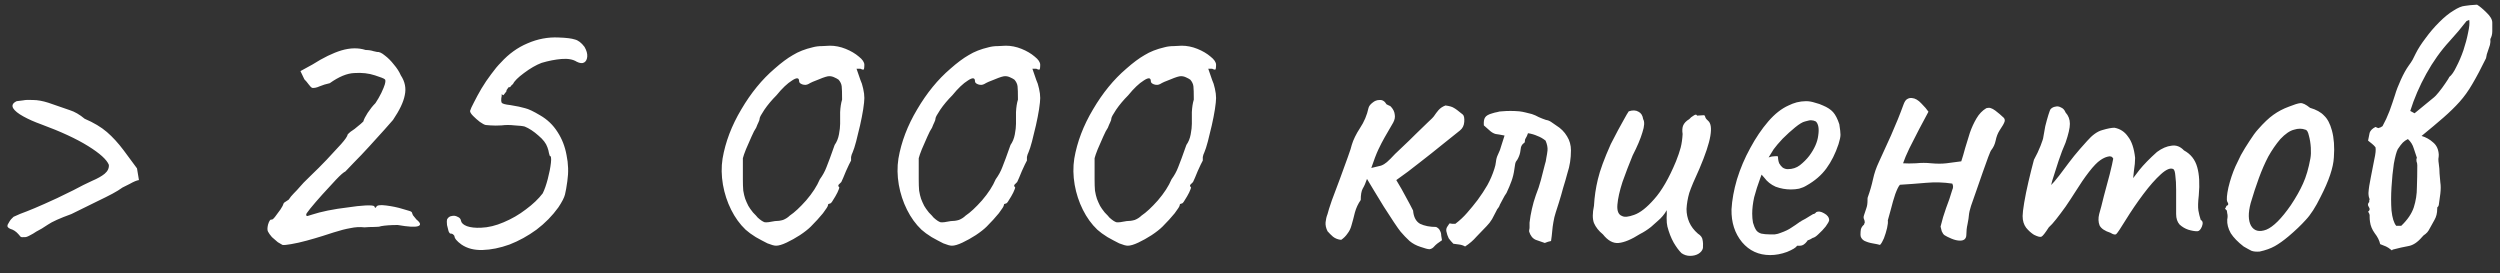 <?xml version="1.0" encoding="UTF-8"?> <svg xmlns="http://www.w3.org/2000/svg" width="128" height="14" viewBox="0 0 128 14" fill="none"><rect x="0" y="0" width="128" height="14" fill="#333333" stroke="none"/> <path d="M1.234 12.14C1.154 12.153 1.094 12.147 1.054 12.12C1.014 12.08 0.974 12.033 0.934 11.98C0.814 11.847 0.68 11.76 0.534 11.72C0.4 11.667 0.354 11.593 0.394 11.5C0.394 11.5 0.42 11.453 0.474 11.36C0.527 11.267 0.6 11.18 0.694 11.1C0.92 10.993 1.147 10.9 1.374 10.82C1.614 10.727 1.914 10.6 2.274 10.44C2.647 10.28 3.14 10.047 3.754 9.74C4.127 9.54 4.447 9.38 4.714 9.26C4.994 9.14 5.207 9.02 5.354 8.9C5.514 8.767 5.587 8.613 5.574 8.44C5.467 8.173 5.114 7.853 4.514 7.48C3.914 7.107 3.107 6.733 2.094 6.36C1.76 6.24 1.46 6.107 1.194 5.96C0.927 5.813 0.754 5.673 0.674 5.54C0.594 5.393 0.654 5.273 0.854 5.18C0.934 5.167 1.04 5.153 1.174 5.14C1.307 5.113 1.48 5.107 1.694 5.12C1.92 5.12 2.18 5.167 2.474 5.26C2.967 5.433 3.334 5.56 3.574 5.64C3.827 5.72 4.08 5.867 4.334 6.08C4.8 6.28 5.18 6.507 5.474 6.76C5.767 7.013 6.054 7.327 6.334 7.7L7.014 8.62L7.114 9.22C7.007 9.233 6.847 9.3 6.634 9.42C6.42 9.527 6.3 9.587 6.274 9.6C6.127 9.707 5.954 9.813 5.754 9.92C5.554 10.027 5.287 10.16 4.954 10.32C4.634 10.48 4.2 10.693 3.654 10.96C3.067 11.173 2.667 11.353 2.454 11.5C2.24 11.647 2.04 11.767 1.854 11.86C1.76 11.927 1.647 11.993 1.514 12.06C1.394 12.127 1.3 12.153 1.234 12.14ZM14.463 12.54C14.41 12.513 14.33 12.467 14.223 12.4C14.13 12.32 14.03 12.233 13.923 12.14C13.83 12.033 13.763 11.94 13.723 11.86C13.683 11.793 13.683 11.673 13.723 11.5C13.777 11.327 13.83 11.24 13.883 11.24C13.923 11.267 13.99 11.22 14.083 11.1C14.177 10.98 14.27 10.853 14.363 10.72C14.457 10.573 14.503 10.487 14.503 10.46C14.517 10.407 14.55 10.367 14.603 10.34C14.67 10.3 14.73 10.26 14.783 10.22C14.85 10.113 14.937 10.007 15.043 9.9C15.163 9.78 15.257 9.68 15.323 9.6C15.43 9.467 15.623 9.267 15.903 9C16.183 8.733 16.456 8.46 16.723 8.18C17.003 7.873 17.25 7.607 17.463 7.38C17.677 7.14 17.79 6.973 17.803 6.88C17.803 6.88 17.823 6.86 17.863 6.82C17.916 6.767 17.977 6.72 18.043 6.68C18.11 6.64 18.197 6.573 18.303 6.48C18.423 6.387 18.523 6.3 18.603 6.22C18.63 6.113 18.703 5.967 18.823 5.78C18.956 5.58 19.09 5.413 19.223 5.28C19.33 5.12 19.43 4.947 19.523 4.76C19.616 4.56 19.677 4.413 19.703 4.32C19.743 4.173 19.743 4.087 19.703 4.06C19.663 4.02 19.497 3.953 19.203 3.86C18.883 3.753 18.53 3.713 18.143 3.74C17.77 3.753 17.35 3.927 16.883 4.26C16.697 4.3 16.523 4.353 16.363 4.42C16.216 4.487 16.09 4.513 15.983 4.5C15.93 4.473 15.87 4.413 15.803 4.32C15.736 4.227 15.663 4.14 15.583 4.06L15.383 3.64L16.003 3.3C16.55 2.953 17.043 2.713 17.483 2.58C17.936 2.447 18.35 2.44 18.723 2.56C18.87 2.56 19.003 2.58 19.123 2.62C19.243 2.647 19.303 2.66 19.303 2.66C19.41 2.647 19.543 2.707 19.703 2.84C19.863 2.96 20.017 3.113 20.163 3.3C20.323 3.487 20.443 3.673 20.523 3.86C20.736 4.18 20.803 4.52 20.723 4.88C20.657 5.227 20.456 5.647 20.123 6.14C20.056 6.22 19.91 6.387 19.683 6.64C19.456 6.893 19.197 7.18 18.903 7.5C18.623 7.807 18.363 8.08 18.123 8.32C17.896 8.56 17.75 8.713 17.683 8.78C17.59 8.82 17.43 8.96 17.203 9.2C16.99 9.427 16.756 9.68 16.503 9.96C16.263 10.227 16.056 10.467 15.883 10.68C15.723 10.88 15.656 10.98 15.683 10.98C15.67 11.033 15.69 11.06 15.743 11.06C15.796 11.047 15.883 11.02 16.003 10.98C16.203 10.913 16.463 10.847 16.783 10.78C17.116 10.713 17.456 10.66 17.803 10.62C18.15 10.567 18.45 10.533 18.703 10.52C18.97 10.507 19.123 10.52 19.163 10.56C19.19 10.627 19.21 10.653 19.223 10.64C19.25 10.613 19.263 10.6 19.263 10.6C19.29 10.507 19.456 10.48 19.763 10.52C20.083 10.56 20.37 10.62 20.623 10.7C20.77 10.74 20.883 10.773 20.963 10.8C21.056 10.827 21.103 10.867 21.103 10.92C21.103 10.92 21.116 10.953 21.143 11.02C21.183 11.073 21.243 11.147 21.323 11.24C21.537 11.413 21.563 11.527 21.403 11.58C21.243 11.633 20.896 11.613 20.363 11.52C20.017 11.52 19.73 11.54 19.503 11.58C19.45 11.607 19.337 11.62 19.163 11.62C18.99 11.62 18.823 11.627 18.663 11.64C18.423 11.613 18.183 11.627 17.943 11.68C17.703 11.72 17.416 11.793 17.083 11.9C16.963 11.94 16.776 12 16.523 12.08C16.27 12.16 15.996 12.24 15.703 12.32C15.41 12.4 15.143 12.46 14.903 12.5C14.677 12.54 14.53 12.553 14.463 12.54ZM23.627 12.52C23.387 12.347 23.267 12.2 23.267 12.08C23.214 12 23.154 11.96 23.087 11.96C23.047 11.973 23.007 11.933 22.967 11.84C22.94 11.747 22.914 11.64 22.887 11.52C22.874 11.387 22.874 11.293 22.887 11.24C22.94 11.133 23.02 11.073 23.127 11.06C23.234 11.033 23.334 11.047 23.427 11.1C23.534 11.14 23.594 11.213 23.607 11.32C23.634 11.427 23.734 11.513 23.907 11.58C24.094 11.647 24.334 11.673 24.627 11.66C25 11.647 25.387 11.553 25.787 11.38C26.2 11.207 26.58 10.987 26.927 10.72C27.287 10.453 27.574 10.18 27.787 9.9C27.88 9.713 27.967 9.467 28.047 9.16C28.127 8.853 28.18 8.58 28.207 8.34C28.234 8.1 28.214 7.98 28.147 7.98C28.147 7.98 28.134 7.933 28.107 7.84C28.094 7.747 28.067 7.647 28.027 7.54C27.96 7.34 27.807 7.14 27.567 6.94C27.327 6.727 27.094 6.573 26.867 6.48C26.774 6.453 26.6 6.433 26.347 6.42C26.107 6.393 25.887 6.393 25.687 6.42C25.474 6.433 25.28 6.433 25.107 6.42C24.947 6.407 24.867 6.4 24.867 6.4C24.8 6.387 24.7 6.333 24.567 6.24C24.447 6.147 24.334 6.047 24.227 5.94C24.12 5.833 24.067 5.747 24.067 5.68C24.094 5.587 24.16 5.44 24.267 5.24C24.374 5.027 24.5 4.793 24.647 4.54C24.807 4.273 24.974 4.027 25.147 3.8C25.32 3.56 25.487 3.36 25.647 3.2C26.047 2.76 26.5 2.433 27.007 2.22C27.527 1.993 28.06 1.893 28.607 1.92C28.994 1.933 29.267 1.967 29.427 2.02C29.6 2.06 29.767 2.187 29.927 2.4C30.034 2.587 30.08 2.753 30.067 2.9C30.054 3.047 30 3.147 29.907 3.2C29.814 3.253 29.687 3.24 29.527 3.16C29.34 3.04 29.08 2.993 28.747 3.02C28.427 3.047 28.087 3.113 27.727 3.22C27.447 3.327 27.147 3.5 26.827 3.74C26.52 3.967 26.334 4.153 26.267 4.3C26.214 4.34 26.174 4.38 26.147 4.42C26.134 4.46 26.1 4.473 26.047 4.46C26.047 4.46 26.027 4.487 25.987 4.54C25.947 4.58 25.927 4.627 25.927 4.68C25.86 4.76 25.814 4.82 25.787 4.86C25.774 4.887 25.74 4.873 25.687 4.82C25.687 4.82 25.687 4.84 25.687 4.88C25.687 4.92 25.68 4.967 25.667 5.02C25.654 5.113 25.66 5.193 25.687 5.26C25.727 5.313 25.874 5.353 26.127 5.38C26.46 5.433 26.714 5.487 26.887 5.54C27.06 5.58 27.314 5.7 27.647 5.9C28.02 6.113 28.32 6.4 28.547 6.76C28.774 7.107 28.927 7.5 29.007 7.94C29.1 8.38 29.114 8.827 29.047 9.28C29.007 9.573 28.967 9.8 28.927 9.96C28.887 10.12 28.774 10.34 28.587 10.62C28.28 11.047 27.907 11.427 27.467 11.76C27.027 12.08 26.567 12.333 26.087 12.52C25.607 12.693 25.147 12.787 24.707 12.8C24.28 12.813 23.92 12.72 23.627 12.52ZM39.735 12.58C39.641 12.58 39.495 12.54 39.295 12.46C39.108 12.367 38.908 12.26 38.695 12.14C38.481 12.007 38.308 11.88 38.175 11.76C37.881 11.48 37.635 11.14 37.435 10.74C37.235 10.34 37.095 9.913 37.015 9.46C36.935 8.993 36.928 8.547 36.995 8.12C37.141 7.267 37.461 6.427 37.955 5.6C38.448 4.76 39.015 4.067 39.655 3.52C40.001 3.213 40.315 2.98 40.595 2.82C40.875 2.647 41.215 2.513 41.615 2.42C41.761 2.38 41.921 2.36 42.095 2.36C42.268 2.347 42.401 2.34 42.495 2.34C42.761 2.34 43.028 2.393 43.295 2.5C43.561 2.607 43.788 2.74 43.975 2.9C44.161 3.047 44.255 3.187 44.255 3.32C44.255 3.413 44.248 3.487 44.235 3.54C44.221 3.58 44.161 3.573 44.055 3.52H43.855L44.055 4.1C44.108 4.207 44.155 4.353 44.195 4.54C44.235 4.713 44.255 4.873 44.255 5.02C44.255 5.14 44.235 5.333 44.195 5.6C44.155 5.853 44.101 6.127 44.035 6.42C43.968 6.713 43.901 6.987 43.835 7.24C43.768 7.493 43.708 7.68 43.655 7.8C43.615 7.88 43.588 7.96 43.575 8.04C43.575 8.107 43.575 8.167 43.575 8.22C43.521 8.313 43.435 8.493 43.315 8.76C43.208 9.027 43.128 9.213 43.075 9.32C43.021 9.373 42.975 9.42 42.935 9.46C42.908 9.5 42.921 9.547 42.975 9.6C42.975 9.627 42.941 9.713 42.875 9.86C42.808 9.993 42.735 10.12 42.655 10.24C42.588 10.36 42.535 10.42 42.495 10.42C42.495 10.42 42.475 10.427 42.435 10.44C42.408 10.44 42.395 10.46 42.395 10.5C42.395 10.553 42.308 10.693 42.135 10.92C41.961 11.133 41.755 11.36 41.515 11.6C41.381 11.733 41.195 11.88 40.955 12.04C40.728 12.187 40.501 12.313 40.275 12.42C40.048 12.527 39.868 12.58 39.735 12.58ZM39.675 11.32C39.821 11.32 39.961 11.3 40.095 11.26C40.228 11.207 40.341 11.133 40.435 11.04C40.675 10.88 40.955 10.62 41.275 10.26C41.595 9.887 41.828 9.527 41.975 9.18C42.121 8.98 42.235 8.773 42.315 8.56C42.408 8.333 42.548 7.953 42.735 7.42C42.841 7.273 42.915 7.093 42.955 6.88C42.995 6.667 43.015 6.487 43.015 6.34C43.015 6.193 43.015 5.993 43.015 5.74C43.028 5.487 43.061 5.273 43.115 5.1C43.115 4.753 43.108 4.527 43.095 4.42C43.081 4.3 43.028 4.187 42.935 4.08C42.881 4.04 42.808 4 42.715 3.96C42.635 3.92 42.548 3.9 42.455 3.9C42.361 3.9 42.188 3.953 41.935 4.06C41.681 4.153 41.501 4.233 41.395 4.3C41.301 4.353 41.195 4.36 41.075 4.32C40.968 4.28 40.915 4.227 40.915 4.16C40.915 3.973 40.795 3.96 40.555 4.12C40.315 4.267 40.048 4.52 39.755 4.88C39.515 5.12 39.308 5.367 39.135 5.62C38.975 5.86 38.895 6.007 38.895 6.06C38.895 6.113 38.875 6.18 38.835 6.26C38.795 6.34 38.755 6.433 38.715 6.54C38.648 6.633 38.568 6.787 38.475 7C38.381 7.213 38.288 7.427 38.195 7.64C38.115 7.84 38.061 7.993 38.035 8.1C38.035 8.153 38.035 8.3 38.035 8.54C38.035 8.767 38.035 8.98 38.035 9.18C38.035 9.407 38.041 9.6 38.055 9.76C38.081 9.92 38.115 10.06 38.155 10.18C38.195 10.287 38.248 10.407 38.315 10.54C38.368 10.633 38.448 10.747 38.555 10.88C38.675 11 38.755 11.087 38.795 11.14C38.941 11.273 39.061 11.353 39.155 11.38C39.248 11.393 39.421 11.373 39.675 11.32ZM48.739 12.58C48.645 12.58 48.499 12.54 48.299 12.46C48.112 12.367 47.912 12.26 47.699 12.14C47.485 12.007 47.312 11.88 47.179 11.76C46.885 11.48 46.639 11.14 46.439 10.74C46.239 10.34 46.099 9.913 46.019 9.46C45.939 8.993 45.932 8.547 45.999 8.12C46.145 7.267 46.465 6.427 46.959 5.6C47.452 4.76 48.019 4.067 48.659 3.52C49.005 3.213 49.319 2.98 49.599 2.82C49.879 2.647 50.219 2.513 50.619 2.42C50.765 2.38 50.925 2.36 51.099 2.36C51.272 2.347 51.405 2.34 51.499 2.34C51.765 2.34 52.032 2.393 52.299 2.5C52.565 2.607 52.792 2.74 52.979 2.9C53.165 3.047 53.259 3.187 53.259 3.32C53.259 3.413 53.252 3.487 53.239 3.54C53.225 3.58 53.165 3.573 53.059 3.52H52.859L53.059 4.1C53.112 4.207 53.159 4.353 53.199 4.54C53.239 4.713 53.259 4.873 53.259 5.02C53.259 5.14 53.239 5.333 53.199 5.6C53.159 5.853 53.105 6.127 53.039 6.42C52.972 6.713 52.905 6.987 52.839 7.24C52.772 7.493 52.712 7.68 52.659 7.8C52.619 7.88 52.592 7.96 52.579 8.04C52.579 8.107 52.579 8.167 52.579 8.22C52.525 8.313 52.439 8.493 52.319 8.76C52.212 9.027 52.132 9.213 52.079 9.32C52.025 9.373 51.979 9.42 51.939 9.46C51.912 9.5 51.925 9.547 51.979 9.6C51.979 9.627 51.945 9.713 51.879 9.86C51.812 9.993 51.739 10.12 51.659 10.24C51.592 10.36 51.539 10.42 51.499 10.42C51.499 10.42 51.479 10.427 51.439 10.44C51.412 10.44 51.399 10.46 51.399 10.5C51.399 10.553 51.312 10.693 51.139 10.92C50.965 11.133 50.759 11.36 50.519 11.6C50.385 11.733 50.199 11.88 49.959 12.04C49.732 12.187 49.505 12.313 49.279 12.42C49.052 12.527 48.872 12.58 48.739 12.58ZM48.679 11.32C48.825 11.32 48.965 11.3 49.099 11.26C49.232 11.207 49.345 11.133 49.439 11.04C49.679 10.88 49.959 10.62 50.279 10.26C50.599 9.887 50.832 9.527 50.979 9.18C51.125 8.98 51.239 8.773 51.319 8.56C51.412 8.333 51.552 7.953 51.739 7.42C51.845 7.273 51.919 7.093 51.959 6.88C51.999 6.667 52.019 6.487 52.019 6.34C52.019 6.193 52.019 5.993 52.019 5.74C52.032 5.487 52.065 5.273 52.119 5.1C52.119 4.753 52.112 4.527 52.099 4.42C52.085 4.3 52.032 4.187 51.939 4.08C51.885 4.04 51.812 4 51.719 3.96C51.639 3.92 51.552 3.9 51.459 3.9C51.365 3.9 51.192 3.953 50.939 4.06C50.685 4.153 50.505 4.233 50.399 4.3C50.305 4.353 50.199 4.36 50.079 4.32C49.972 4.28 49.919 4.227 49.919 4.16C49.919 3.973 49.799 3.96 49.559 4.12C49.319 4.267 49.052 4.52 48.759 4.88C48.519 5.12 48.312 5.367 48.139 5.62C47.979 5.86 47.899 6.007 47.899 6.06C47.899 6.113 47.879 6.18 47.839 6.26C47.799 6.34 47.759 6.433 47.719 6.54C47.652 6.633 47.572 6.787 47.479 7C47.385 7.213 47.292 7.427 47.199 7.64C47.119 7.84 47.065 7.993 47.039 8.1C47.039 8.153 47.039 8.3 47.039 8.54C47.039 8.767 47.039 8.98 47.039 9.18C47.039 9.407 47.045 9.6 47.059 9.76C47.085 9.92 47.119 10.06 47.159 10.18C47.199 10.287 47.252 10.407 47.319 10.54C47.372 10.633 47.452 10.747 47.559 10.88C47.679 11 47.759 11.087 47.799 11.14C47.945 11.273 48.065 11.353 48.159 11.38C48.252 11.393 48.425 11.373 48.679 11.32ZM57.743 12.58C57.649 12.58 57.503 12.54 57.303 12.46C57.116 12.367 56.916 12.26 56.703 12.14C56.489 12.007 56.316 11.88 56.183 11.76C55.889 11.48 55.643 11.14 55.443 10.74C55.243 10.34 55.103 9.913 55.023 9.46C54.943 8.993 54.936 8.547 55.003 8.12C55.149 7.267 55.469 6.427 55.963 5.6C56.456 4.76 57.023 4.067 57.663 3.52C58.009 3.213 58.323 2.98 58.603 2.82C58.883 2.647 59.223 2.513 59.623 2.42C59.769 2.38 59.929 2.36 60.103 2.36C60.276 2.347 60.409 2.34 60.503 2.34C60.769 2.34 61.036 2.393 61.303 2.5C61.569 2.607 61.796 2.74 61.983 2.9C62.169 3.047 62.263 3.187 62.263 3.32C62.263 3.413 62.256 3.487 62.243 3.54C62.229 3.58 62.169 3.573 62.063 3.52H61.863L62.063 4.1C62.116 4.207 62.163 4.353 62.203 4.54C62.243 4.713 62.263 4.873 62.263 5.02C62.263 5.14 62.243 5.333 62.203 5.6C62.163 5.853 62.109 6.127 62.043 6.42C61.976 6.713 61.909 6.987 61.843 7.24C61.776 7.493 61.716 7.68 61.663 7.8C61.623 7.88 61.596 7.96 61.583 8.04C61.583 8.107 61.583 8.167 61.583 8.22C61.529 8.313 61.443 8.493 61.323 8.76C61.216 9.027 61.136 9.213 61.083 9.32C61.029 9.373 60.983 9.42 60.943 9.46C60.916 9.5 60.929 9.547 60.983 9.6C60.983 9.627 60.949 9.713 60.883 9.86C60.816 9.993 60.743 10.12 60.663 10.24C60.596 10.36 60.543 10.42 60.503 10.42C60.503 10.42 60.483 10.427 60.443 10.44C60.416 10.44 60.403 10.46 60.403 10.5C60.403 10.553 60.316 10.693 60.143 10.92C59.969 11.133 59.763 11.36 59.523 11.6C59.389 11.733 59.203 11.88 58.963 12.04C58.736 12.187 58.509 12.313 58.283 12.42C58.056 12.527 57.876 12.58 57.743 12.58ZM57.683 11.32C57.829 11.32 57.969 11.3 58.103 11.26C58.236 11.207 58.349 11.133 58.443 11.04C58.683 10.88 58.963 10.62 59.283 10.26C59.603 9.887 59.836 9.527 59.983 9.18C60.129 8.98 60.243 8.773 60.323 8.56C60.416 8.333 60.556 7.953 60.743 7.42C60.849 7.273 60.923 7.093 60.963 6.88C61.003 6.667 61.023 6.487 61.023 6.34C61.023 6.193 61.023 5.993 61.023 5.74C61.036 5.487 61.069 5.273 61.123 5.1C61.123 4.753 61.116 4.527 61.103 4.42C61.089 4.3 61.036 4.187 60.943 4.08C60.889 4.04 60.816 4 60.723 3.96C60.643 3.92 60.556 3.9 60.463 3.9C60.369 3.9 60.196 3.953 59.943 4.06C59.689 4.153 59.509 4.233 59.403 4.3C59.309 4.353 59.203 4.36 59.083 4.32C58.976 4.28 58.923 4.227 58.923 4.16C58.923 3.973 58.803 3.96 58.563 4.12C58.323 4.267 58.056 4.52 57.763 4.88C57.523 5.12 57.316 5.367 57.143 5.62C56.983 5.86 56.903 6.007 56.903 6.06C56.903 6.113 56.883 6.18 56.843 6.26C56.803 6.34 56.763 6.433 56.723 6.54C56.656 6.633 56.576 6.787 56.483 7C56.389 7.213 56.296 7.427 56.203 7.64C56.123 7.84 56.069 7.993 56.043 8.1C56.043 8.153 56.043 8.3 56.043 8.54C56.043 8.767 56.043 8.98 56.043 9.18C56.043 9.407 56.049 9.6 56.063 9.76C56.089 9.92 56.123 10.06 56.163 10.18C56.203 10.287 56.256 10.407 56.323 10.54C56.376 10.633 56.456 10.747 56.563 10.88C56.683 11 56.763 11.087 56.803 11.14C56.949 11.273 57.069 11.353 57.163 11.38C57.256 11.393 57.429 11.373 57.683 11.32ZM72.73 12.64C72.517 12.573 72.33 12.473 72.17 12.34C72.01 12.193 71.857 12.033 71.71 11.86C71.644 11.78 71.53 11.62 71.37 11.38C71.21 11.14 71.037 10.873 70.85 10.58C70.677 10.287 70.51 10.013 70.35 9.76C70.19 9.493 70.07 9.293 69.99 9.16C69.924 9.36 69.85 9.527 69.77 9.66C69.704 9.78 69.67 9.973 69.67 10.24C69.537 10.427 69.437 10.64 69.37 10.88C69.317 11.107 69.257 11.333 69.19 11.56C69.15 11.707 69.084 11.84 68.99 11.96C68.91 12.08 68.804 12.187 68.67 12.28C68.51 12.267 68.37 12.213 68.25 12.12C68.144 12.027 68.05 11.933 67.97 11.84C67.89 11.68 67.857 11.527 67.87 11.38C67.884 11.233 67.917 11.093 67.97 10.96C67.997 10.84 68.07 10.607 68.19 10.26C68.324 9.913 68.464 9.54 68.61 9.14C68.757 8.727 68.89 8.36 69.01 8.04C69.13 7.707 69.197 7.5 69.21 7.42C69.29 7.153 69.43 6.867 69.63 6.56C69.844 6.24 69.99 5.893 70.07 5.52C70.097 5.427 70.164 5.34 70.27 5.26C70.377 5.167 70.497 5.12 70.63 5.12C70.777 5.107 70.897 5.18 70.99 5.34C71.017 5.353 71.057 5.373 71.11 5.4C71.164 5.413 71.204 5.44 71.23 5.48C71.337 5.6 71.397 5.727 71.41 5.86C71.437 5.993 71.41 6.133 71.33 6.28C71.157 6.587 71.01 6.84 70.89 7.04C70.784 7.227 70.677 7.433 70.57 7.66C70.464 7.887 70.344 8.2 70.21 8.6C70.437 8.547 70.604 8.507 70.71 8.48C70.817 8.44 70.917 8.38 71.01 8.3C71.117 8.207 71.257 8.067 71.43 7.88C71.497 7.813 71.63 7.687 71.83 7.5C72.044 7.3 72.264 7.087 72.49 6.86C72.73 6.633 72.937 6.433 73.11 6.26C73.297 6.087 73.397 5.987 73.41 5.96C73.49 5.84 73.57 5.733 73.65 5.64C73.744 5.533 73.864 5.453 74.01 5.4C74.21 5.427 74.35 5.467 74.43 5.52C74.51 5.56 74.664 5.673 74.89 5.86C74.957 5.913 74.984 6.04 74.97 6.24C74.957 6.427 74.884 6.573 74.75 6.68C74.51 6.867 74.21 7.107 73.85 7.4C73.49 7.693 73.104 8 72.69 8.32C72.29 8.64 71.89 8.94 71.49 9.22C71.677 9.527 71.844 9.82 71.99 10.1C72.137 10.367 72.257 10.593 72.35 10.78C72.377 11.113 72.497 11.34 72.71 11.46C72.937 11.567 73.21 11.62 73.53 11.62C73.637 11.673 73.704 11.74 73.73 11.82C73.77 11.887 73.79 11.967 73.79 12.06C73.804 12.14 73.817 12.22 73.83 12.3C73.644 12.42 73.51 12.527 73.43 12.62C73.364 12.7 73.284 12.747 73.19 12.76C73.11 12.76 72.957 12.72 72.73 12.64ZM75.013 12.62C74.92 12.567 74.82 12.533 74.713 12.52C74.62 12.507 74.52 12.493 74.413 12.48C74.32 12.387 74.24 12.293 74.173 12.2C74.12 12.093 74.08 11.973 74.053 11.84C74.04 11.76 74.053 11.687 74.093 11.62C74.133 11.553 74.173 11.493 74.213 11.44C74.253 11.44 74.3 11.447 74.353 11.46C74.406 11.46 74.46 11.46 74.513 11.46C74.74 11.287 74.94 11.1 75.113 10.9C75.3 10.687 75.48 10.467 75.653 10.24C75.84 9.987 76.006 9.733 76.153 9.48C76.3 9.213 76.42 8.933 76.513 8.64C76.553 8.52 76.58 8.4 76.593 8.28C76.606 8.147 76.64 8.027 76.693 7.92C76.773 7.76 76.833 7.6 76.873 7.44C76.926 7.267 76.98 7.1 77.033 6.94C76.833 6.9 76.68 6.873 76.573 6.86C76.48 6.833 76.393 6.787 76.313 6.72C76.233 6.653 76.12 6.553 75.973 6.42C75.96 6.233 75.98 6.1 76.033 6.02C76.086 5.927 76.213 5.853 76.413 5.8C76.493 5.773 76.573 5.753 76.653 5.74C76.733 5.713 76.813 5.7 76.893 5.7C77.04 5.687 77.186 5.68 77.333 5.68C77.48 5.68 77.633 5.687 77.793 5.7C77.9 5.713 78.006 5.733 78.113 5.76C78.22 5.787 78.326 5.813 78.433 5.84C78.553 5.88 78.673 5.933 78.793 6C78.913 6.053 79.033 6.1 79.153 6.14C79.246 6.153 79.333 6.187 79.413 6.24C79.493 6.293 79.58 6.353 79.673 6.42C79.913 6.567 80.1 6.753 80.233 6.98C80.366 7.193 80.433 7.433 80.433 7.7C80.433 8.113 80.373 8.5 80.253 8.86C80.186 9.113 80.113 9.367 80.033 9.62C79.966 9.873 79.893 10.127 79.813 10.38C79.76 10.553 79.706 10.72 79.653 10.88C79.6 11.04 79.56 11.207 79.533 11.38C79.506 11.527 79.486 11.68 79.473 11.84C79.46 12 79.44 12.167 79.413 12.34C79.36 12.353 79.306 12.367 79.253 12.38C79.213 12.393 79.16 12.413 79.093 12.44C78.946 12.387 78.793 12.333 78.633 12.28C78.473 12.213 78.36 12.073 78.293 11.86C78.293 11.833 78.293 11.807 78.293 11.78C78.306 11.74 78.313 11.693 78.313 11.64C78.313 11.6 78.313 11.56 78.313 11.52C78.313 11.48 78.313 11.44 78.313 11.4C78.34 11.16 78.38 10.927 78.433 10.7C78.486 10.46 78.553 10.227 78.633 10C78.74 9.733 78.826 9.473 78.893 9.22C78.96 8.953 79.026 8.693 79.093 8.44C79.133 8.32 79.16 8.2 79.173 8.08C79.2 7.947 79.22 7.82 79.233 7.7C79.246 7.553 79.213 7.387 79.133 7.2C79 7.093 78.86 7.013 78.713 6.96C78.566 6.893 78.406 6.847 78.233 6.82C78.206 6.913 78.16 7.013 78.093 7.12C78.08 7.147 78.073 7.187 78.073 7.24C78.073 7.28 78.06 7.307 78.033 7.32C77.953 7.373 77.9 7.447 77.873 7.54C77.86 7.62 77.846 7.707 77.833 7.8C77.82 7.867 77.8 7.933 77.773 8C77.746 8.067 77.713 8.133 77.673 8.2C77.62 8.253 77.586 8.327 77.573 8.42C77.56 8.5 77.546 8.587 77.533 8.68C77.506 8.88 77.46 9.073 77.393 9.26C77.326 9.447 77.24 9.653 77.133 9.88C77.066 9.973 77.006 10.073 76.953 10.18C76.9 10.273 76.846 10.373 76.793 10.48C76.78 10.533 76.753 10.587 76.713 10.64C76.673 10.68 76.64 10.733 76.613 10.8C76.546 10.933 76.473 11.073 76.393 11.22C76.313 11.353 76.22 11.473 76.113 11.58C75.94 11.753 75.766 11.933 75.593 12.12C75.433 12.307 75.24 12.473 75.013 12.62ZM86.091 12.96C85.957 12.827 85.824 12.647 85.691 12.42C85.557 12.18 85.451 11.907 85.371 11.6C85.344 11.493 85.331 11.347 85.331 11.16C85.344 10.973 85.344 10.84 85.331 10.76C85.29 10.853 85.224 10.953 85.13 11.06C85.05 11.153 84.971 11.233 84.891 11.3C84.837 11.353 84.717 11.46 84.531 11.62C84.344 11.767 84.157 11.887 83.971 11.98C83.531 12.26 83.164 12.413 82.871 12.44C82.591 12.467 82.324 12.32 82.07 12C81.857 11.827 81.704 11.633 81.611 11.42C81.531 11.207 81.531 10.913 81.611 10.54C81.637 10.073 81.704 9.62 81.811 9.18C81.917 8.727 82.137 8.127 82.471 7.38C82.751 6.833 82.964 6.433 83.111 6.18C83.257 5.913 83.35 5.753 83.391 5.7C83.591 5.633 83.757 5.64 83.891 5.72C84.024 5.787 84.104 5.913 84.13 6.1C84.21 6.233 84.197 6.46 84.091 6.78C83.997 7.1 83.831 7.493 83.591 7.96C83.404 8.413 83.231 8.867 83.07 9.32C82.924 9.773 82.837 10.16 82.811 10.48C82.784 10.8 82.864 10.993 83.05 11.06C83.171 11.127 83.377 11.107 83.671 11C83.977 10.893 84.317 10.627 84.691 10.2C85.077 9.773 85.451 9.127 85.811 8.26C85.917 7.993 85.997 7.76 86.05 7.56C86.104 7.347 86.137 7.113 86.15 6.86C86.124 6.7 86.13 6.56 86.171 6.44C86.224 6.307 86.331 6.193 86.49 6.1C86.544 6.033 86.617 5.973 86.71 5.92C86.804 5.853 86.864 5.853 86.891 5.92L87.21 5.9C87.264 5.887 87.297 5.92 87.311 6C87.337 6.067 87.384 6.127 87.451 6.18C87.597 6.3 87.637 6.56 87.57 6.96C87.504 7.36 87.317 7.92 87.01 8.64C86.757 9.187 86.584 9.6 86.49 9.88C86.41 10.16 86.364 10.433 86.35 10.7C86.35 10.94 86.397 11.167 86.49 11.38C86.584 11.593 86.731 11.787 86.93 11.96C87.077 12.053 87.157 12.16 87.171 12.28C87.197 12.4 87.204 12.54 87.191 12.7C87.164 12.82 87.084 12.92 86.951 13C86.831 13.067 86.691 13.1 86.531 13.1C86.371 13.1 86.224 13.053 86.091 12.96ZM90.633 13.06C90.046 13.06 89.566 12.84 89.193 12.4C88.82 11.947 88.64 11.387 88.653 10.72C88.68 10.24 88.773 9.727 88.933 9.18C89.106 8.62 89.333 8.087 89.613 7.58C89.893 7.06 90.2 6.607 90.533 6.22C90.866 5.833 91.213 5.56 91.573 5.4C91.706 5.333 91.846 5.28 91.993 5.24C92.153 5.2 92.313 5.18 92.473 5.18C92.62 5.18 92.773 5.207 92.933 5.26C93.093 5.3 93.226 5.347 93.333 5.4C93.56 5.493 93.733 5.607 93.853 5.74C93.973 5.873 94.08 6.08 94.173 6.36C94.213 6.613 94.233 6.793 94.233 6.9C94.233 7.007 94.2 7.167 94.133 7.38C93.973 7.86 93.766 8.273 93.513 8.62C93.26 8.967 92.92 9.26 92.493 9.5C92.386 9.567 92.26 9.62 92.113 9.66C91.98 9.687 91.84 9.7 91.693 9.7C91.426 9.7 91.166 9.653 90.913 9.56C90.673 9.453 90.48 9.3 90.333 9.1L90.193 8.94L90.133 9.1C90 9.46 89.893 9.793 89.813 10.1C89.746 10.407 89.713 10.687 89.713 10.94C89.713 11.1 89.726 11.253 89.753 11.4C89.793 11.547 89.846 11.673 89.913 11.78C89.966 11.86 90.053 11.92 90.173 11.96C90.306 11.987 90.446 12 90.593 12C90.686 12 90.78 12 90.873 12C90.98 11.987 91.08 11.96 91.173 11.92C91.4 11.84 91.58 11.753 91.713 11.66C91.86 11.567 92.006 11.467 92.153 11.36L92.233 11.32H92.213C92.373 11.24 92.513 11.16 92.633 11.08C92.766 11 92.833 10.96 92.833 10.96C92.886 10.96 92.94 10.927 92.993 10.86C93.1 10.807 93.233 10.827 93.393 10.92C93.566 11.013 93.653 11.133 93.653 11.28C93.64 11.347 93.58 11.453 93.473 11.6C93.366 11.733 93.246 11.86 93.113 11.98C92.993 12.1 92.893 12.167 92.813 12.18C92.8 12.193 92.753 12.22 92.673 12.26C92.593 12.287 92.54 12.313 92.513 12.34H92.533C92.413 12.5 92.293 12.58 92.173 12.58H92.013C91.96 12.673 91.786 12.78 91.493 12.9C91.2 13.007 90.913 13.06 90.633 13.06ZM91.533 8.66C91.773 8.66 91.98 8.593 92.153 8.46C92.34 8.313 92.5 8.153 92.633 7.98C92.9 7.62 93.053 7.273 93.093 6.94C93.146 6.593 93.106 6.353 92.973 6.22C92.893 6.18 92.82 6.16 92.753 6.16C92.7 6.147 92.586 6.167 92.413 6.22C92.293 6.247 92.126 6.347 91.913 6.52C91.7 6.693 91.486 6.887 91.273 7.1C91.073 7.313 90.92 7.493 90.813 7.64L90.553 8.06C90.66 8.02 90.76 8 90.853 8C90.96 7.987 91.02 7.993 91.033 8.02C91.033 8.14 91.053 8.253 91.093 8.36C91.146 8.453 91.206 8.527 91.273 8.58C91.353 8.633 91.44 8.66 91.533 8.66ZM96.257 12.54C96.163 12.513 96.037 12.487 95.877 12.46C95.717 12.433 95.57 12.387 95.437 12.32C95.317 12.24 95.257 12.14 95.257 12.02C95.257 11.913 95.263 11.82 95.277 11.74C95.303 11.647 95.357 11.567 95.437 11.5C95.45 11.473 95.457 11.453 95.457 11.44C95.457 11.427 95.463 11.413 95.477 11.4C95.477 11.333 95.463 11.273 95.437 11.22C95.41 11.167 95.41 11.1 95.437 11.02C95.49 10.873 95.53 10.753 95.557 10.66C95.597 10.553 95.617 10.42 95.617 10.26C95.617 10.233 95.617 10.207 95.617 10.18C95.617 10.14 95.624 10.107 95.637 10.08C95.743 9.787 95.83 9.487 95.897 9.18C95.963 8.873 96.064 8.58 96.197 8.3C96.357 7.953 96.564 7.5 96.817 6.94C97.07 6.367 97.284 5.84 97.457 5.36C97.51 5.213 97.57 5.12 97.637 5.08C97.717 5.027 97.803 5.007 97.897 5.02C98.057 5.033 98.217 5.127 98.377 5.3C98.537 5.46 98.657 5.6 98.737 5.72C98.603 5.973 98.444 6.273 98.257 6.62C98.084 6.953 97.917 7.28 97.757 7.6C97.61 7.907 97.504 8.16 97.437 8.36C97.624 8.373 97.844 8.373 98.097 8.36C98.364 8.333 98.624 8.333 98.877 8.36C99.17 8.387 99.43 8.387 99.657 8.36C99.883 8.333 100.137 8.3 100.417 8.26C100.483 8.06 100.55 7.833 100.617 7.58C100.697 7.327 100.777 7.067 100.857 6.8C100.95 6.533 101.063 6.287 101.197 6.06C101.33 5.833 101.497 5.66 101.697 5.54C101.803 5.513 101.883 5.513 101.937 5.54C101.99 5.553 102.063 5.593 102.157 5.66C102.33 5.793 102.457 5.9 102.537 5.98C102.63 6.047 102.663 6.127 102.637 6.22C102.61 6.313 102.523 6.467 102.377 6.68C102.283 6.827 102.217 7 102.177 7.2C102.137 7.387 102.063 7.547 101.957 7.68C101.93 7.707 101.877 7.827 101.797 8.04C101.717 8.253 101.623 8.513 101.517 8.82C101.41 9.127 101.303 9.433 101.197 9.74C101.09 10.047 100.997 10.313 100.917 10.54C100.85 10.767 100.817 10.9 100.817 10.94C100.803 11.113 100.777 11.293 100.737 11.48C100.697 11.653 100.677 11.833 100.677 12.02C100.677 12.127 100.643 12.207 100.577 12.26C100.523 12.3 100.45 12.32 100.357 12.32C100.223 12.32 100.077 12.287 99.917 12.22C99.757 12.153 99.637 12.093 99.557 12.04C99.504 12 99.457 11.933 99.417 11.84C99.39 11.747 99.37 11.667 99.357 11.6C99.437 11.267 99.53 10.953 99.637 10.66C99.757 10.353 99.864 10.04 99.957 9.72C99.984 9.667 99.997 9.613 99.997 9.56C99.997 9.507 99.984 9.453 99.957 9.4C99.517 9.333 99.07 9.32 98.617 9.36C98.163 9.4 97.717 9.433 97.277 9.46C97.21 9.527 97.13 9.687 97.037 9.94C96.957 10.18 96.883 10.433 96.817 10.7C96.75 10.953 96.697 11.147 96.657 11.28C96.67 11.373 96.657 11.507 96.617 11.68C96.577 11.853 96.523 12.027 96.457 12.2C96.39 12.36 96.323 12.473 96.257 12.54ZM104.138 12.02C103.991 11.927 103.858 11.807 103.738 11.66C103.618 11.5 103.558 11.3 103.558 11.06C103.558 10.927 103.585 10.7 103.638 10.38C103.691 10.06 103.765 9.7 103.858 9.3C103.951 8.9 104.045 8.527 104.138 8.18C104.271 7.94 104.385 7.7 104.478 7.46C104.571 7.22 104.618 7.073 104.618 7.02C104.645 6.86 104.678 6.673 104.718 6.46C104.771 6.247 104.825 6.053 104.878 5.88C104.931 5.707 104.971 5.607 104.998 5.58C105.065 5.513 105.145 5.473 105.238 5.46C105.331 5.433 105.425 5.447 105.518 5.5C105.625 5.54 105.705 5.627 105.758 5.76C105.905 5.92 105.978 6.113 105.978 6.34C105.978 6.553 105.905 6.873 105.758 7.3C105.638 7.567 105.518 7.88 105.398 8.24C105.278 8.6 105.171 8.933 105.078 9.24C104.998 9.533 104.951 9.733 104.938 9.84L104.538 9.96C104.765 9.747 104.978 9.527 105.178 9.3C105.378 9.06 105.525 8.873 105.618 8.74C105.845 8.433 106.038 8.18 106.198 7.98C106.371 7.767 106.591 7.513 106.858 7.22C107.125 6.913 107.385 6.727 107.638 6.66C107.905 6.58 108.111 6.54 108.258 6.54C108.551 6.593 108.785 6.747 108.958 7C109.145 7.24 109.265 7.6 109.318 8.08C109.318 8.267 109.298 8.487 109.258 8.74C109.231 8.993 109.218 9.12 109.218 9.12C109.218 9.12 109.325 8.98 109.538 8.7C109.765 8.42 110.065 8.113 110.438 7.78C110.691 7.593 110.938 7.487 111.178 7.46C111.418 7.42 111.631 7.5 111.818 7.7C112.165 7.887 112.391 8.173 112.498 8.56C112.605 8.933 112.631 9.413 112.578 10C112.538 10.347 112.531 10.607 112.558 10.78C112.585 10.94 112.625 11.1 112.678 11.26C112.785 11.313 112.805 11.427 112.738 11.6C112.671 11.76 112.591 11.84 112.498 11.84C112.365 11.84 112.211 11.813 112.038 11.76C111.878 11.707 111.731 11.62 111.598 11.5C111.478 11.367 111.418 11.187 111.418 10.96V9.72C111.418 9.427 111.405 9.187 111.378 9C111.365 8.813 111.331 8.7 111.278 8.66C111.131 8.58 110.918 8.667 110.638 8.92C110.358 9.173 110.058 9.513 109.738 9.94C109.418 10.367 109.118 10.807 108.838 11.26C108.585 11.673 108.425 11.913 108.358 11.98C108.305 12.033 108.205 12.013 108.058 11.92C107.765 11.827 107.578 11.7 107.498 11.54C107.431 11.367 107.425 11.173 107.478 10.96C107.545 10.733 107.625 10.427 107.718 10.04C107.825 9.653 107.925 9.28 108.018 8.92C108.111 8.547 108.171 8.28 108.198 8.12C108.145 8.013 108.051 7.98 107.918 8.02C107.798 8.047 107.671 8.107 107.538 8.2C107.378 8.307 107.185 8.507 106.958 8.8C106.731 9.093 106.498 9.433 106.258 9.82C106.098 10.073 105.931 10.327 105.758 10.58C105.585 10.82 105.425 11.033 105.278 11.22C105.131 11.407 105.005 11.547 104.898 11.64C104.711 11.933 104.585 12.093 104.518 12.12C104.451 12.147 104.325 12.113 104.138 12.02ZM115.694 12.88C115.52 12.893 115.38 12.88 115.274 12.84C115.167 12.787 115.034 12.713 114.874 12.62C114.58 12.393 114.36 12.167 114.214 11.94C114.08 11.7 114.02 11.467 114.034 11.24C114.06 11.12 114.06 11.013 114.034 10.92C114.02 10.827 114.014 10.78 114.014 10.78C113.934 10.713 113.907 10.673 113.934 10.66C113.96 10.633 113.98 10.593 113.994 10.54C114.1 10.513 114.114 10.44 114.034 10.32C113.994 10.213 114.014 9.973 114.094 9.6C114.187 9.213 114.307 8.853 114.454 8.52C114.52 8.373 114.614 8.18 114.734 7.94C114.867 7.7 115.014 7.46 115.174 7.22C115.334 6.967 115.48 6.767 115.614 6.62C115.907 6.287 116.167 6.04 116.394 5.88C116.634 5.707 116.9 5.567 117.194 5.46C117.46 5.353 117.654 5.293 117.774 5.28C117.894 5.267 118.06 5.347 118.274 5.52C118.594 5.613 118.834 5.747 118.994 5.92C119.167 6.08 119.3 6.333 119.394 6.68C119.5 7.067 119.534 7.527 119.494 8.06C119.467 8.58 119.24 9.253 118.814 10.08C118.56 10.6 118.307 10.993 118.054 11.26C117.814 11.527 117.52 11.807 117.174 12.1C116.92 12.313 116.687 12.48 116.474 12.6C116.26 12.72 116 12.813 115.694 12.88ZM117.294 10.5C117.56 10.1 117.767 9.733 117.914 9.4C118.074 9.053 118.2 8.62 118.294 8.1C118.32 7.953 118.327 7.773 118.314 7.56C118.3 7.333 118.267 7.127 118.214 6.94C118.174 6.753 118.114 6.653 118.034 6.64C117.86 6.573 117.667 6.573 117.454 6.64C117.24 6.693 117.007 6.853 116.754 7.12C116.527 7.387 116.32 7.687 116.134 8.02C115.96 8.353 115.8 8.72 115.654 9.12C115.507 9.52 115.367 9.947 115.234 10.4C115.1 10.907 115.107 11.293 115.254 11.56C115.414 11.827 115.674 11.893 116.034 11.76C116.394 11.613 116.814 11.193 117.294 10.5ZM121.265 9.88C121.278 9.667 121.318 9.4 121.385 9.08C121.451 8.76 121.511 8.453 121.565 8.16C121.631 7.867 121.651 7.66 121.625 7.54C121.571 7.473 121.511 7.413 121.445 7.36C121.378 7.307 121.311 7.253 121.245 7.2C121.271 7.053 121.298 6.92 121.325 6.8C121.365 6.68 121.465 6.58 121.625 6.5L121.765 6.56C121.805 6.547 121.845 6.533 121.885 6.52C121.925 6.493 121.958 6.473 121.985 6.46C122.118 6.22 122.238 5.96 122.345 5.68C122.451 5.387 122.545 5.113 122.625 4.86C122.691 4.633 122.791 4.373 122.925 4.08C123.058 3.787 123.191 3.547 123.325 3.36C123.405 3.253 123.471 3.153 123.525 3.06C123.578 2.953 123.631 2.847 123.685 2.74C123.805 2.5 123.971 2.24 124.185 1.96C124.398 1.667 124.631 1.393 124.885 1.14C125.151 0.873 125.398 0.673 125.625 0.54C125.851 0.393 126.045 0.313 126.205 0.3C126.365 0.273 126.571 0.253 126.825 0.24C126.958 0.32 127.118 0.453 127.305 0.64C127.505 0.827 127.605 1 127.605 1.16C127.605 1.293 127.605 1.44 127.605 1.6C127.605 1.747 127.571 1.88 127.505 2C127.518 2.093 127.511 2.193 127.485 2.3C127.458 2.393 127.425 2.493 127.385 2.6C127.371 2.653 127.351 2.713 127.325 2.78C127.311 2.847 127.298 2.913 127.285 2.98C127.031 3.5 126.798 3.94 126.585 4.3C126.385 4.647 126.165 4.953 125.925 5.22C125.698 5.473 125.425 5.74 125.105 6.02C124.798 6.287 124.425 6.6 123.985 6.96C124.211 7.027 124.411 7.14 124.585 7.3C124.758 7.447 124.851 7.653 124.865 7.92C124.865 7.987 124.858 8.06 124.845 8.14C124.845 8.22 124.851 8.3 124.865 8.38C124.891 8.553 124.905 8.72 124.905 8.88C124.918 9.027 124.931 9.18 124.945 9.34C124.971 9.5 124.971 9.693 124.945 9.92C124.918 10.147 124.891 10.34 124.865 10.5C124.851 10.553 124.831 10.587 124.805 10.6C124.791 10.6 124.785 10.633 124.785 10.7C124.785 10.913 124.738 11.1 124.645 11.26C124.551 11.42 124.451 11.6 124.345 11.8C124.305 11.867 124.251 11.927 124.185 11.98C124.118 12.02 124.058 12.073 124.005 12.14C123.778 12.407 123.545 12.56 123.305 12.6C123.078 12.64 122.811 12.7 122.505 12.78L122.465 12.82C122.331 12.713 122.231 12.647 122.165 12.62C122.111 12.593 122.011 12.553 121.865 12.5C121.825 12.313 121.731 12.127 121.585 11.94C121.451 11.753 121.371 11.56 121.345 11.36C121.331 11.267 121.325 11.18 121.325 11.1C121.338 11.007 121.311 10.92 121.245 10.84C121.338 10.773 121.351 10.693 121.285 10.6C121.218 10.507 121.225 10.42 121.305 10.34C121.305 10.313 121.305 10.287 121.305 10.26C121.318 10.233 121.325 10.213 121.325 10.2C121.311 10.173 121.298 10.133 121.285 10.08C121.271 10.013 121.265 9.947 121.265 9.88ZM122.945 11.56C123.265 11.253 123.478 10.94 123.585 10.62C123.691 10.287 123.745 9.947 123.745 9.6C123.758 9.24 123.765 8.86 123.765 8.46C123.765 8.393 123.751 8.327 123.725 8.26C123.711 8.193 123.718 8.133 123.745 8.08C123.691 7.933 123.638 7.773 123.585 7.6C123.531 7.413 123.431 7.253 123.285 7.12C123.178 7.173 123.091 7.233 123.025 7.3C122.958 7.367 122.871 7.48 122.765 7.64C122.698 7.773 122.631 8.02 122.565 8.38C122.511 8.74 122.471 9.14 122.445 9.58C122.418 10.007 122.418 10.407 122.445 10.78C122.485 11.153 122.565 11.413 122.685 11.56H122.945ZM125.425 2.1C124.971 2.593 124.571 3.153 124.225 3.78C123.878 4.407 123.605 5.04 123.405 5.68L123.625 5.8L124.625 4.98C124.665 4.953 124.745 4.867 124.865 4.72C124.985 4.573 125.098 4.42 125.205 4.26C125.325 4.087 125.391 3.98 125.405 3.94C125.525 3.847 125.645 3.673 125.765 3.42C125.898 3.167 126.018 2.887 126.125 2.58C126.231 2.26 126.311 1.96 126.365 1.68C126.431 1.387 126.451 1.167 126.425 1.02L126.285 1.08C126.151 1.253 126.011 1.427 125.865 1.6C125.718 1.76 125.571 1.927 125.425 2.1Z" fill="white"></path> </svg> 